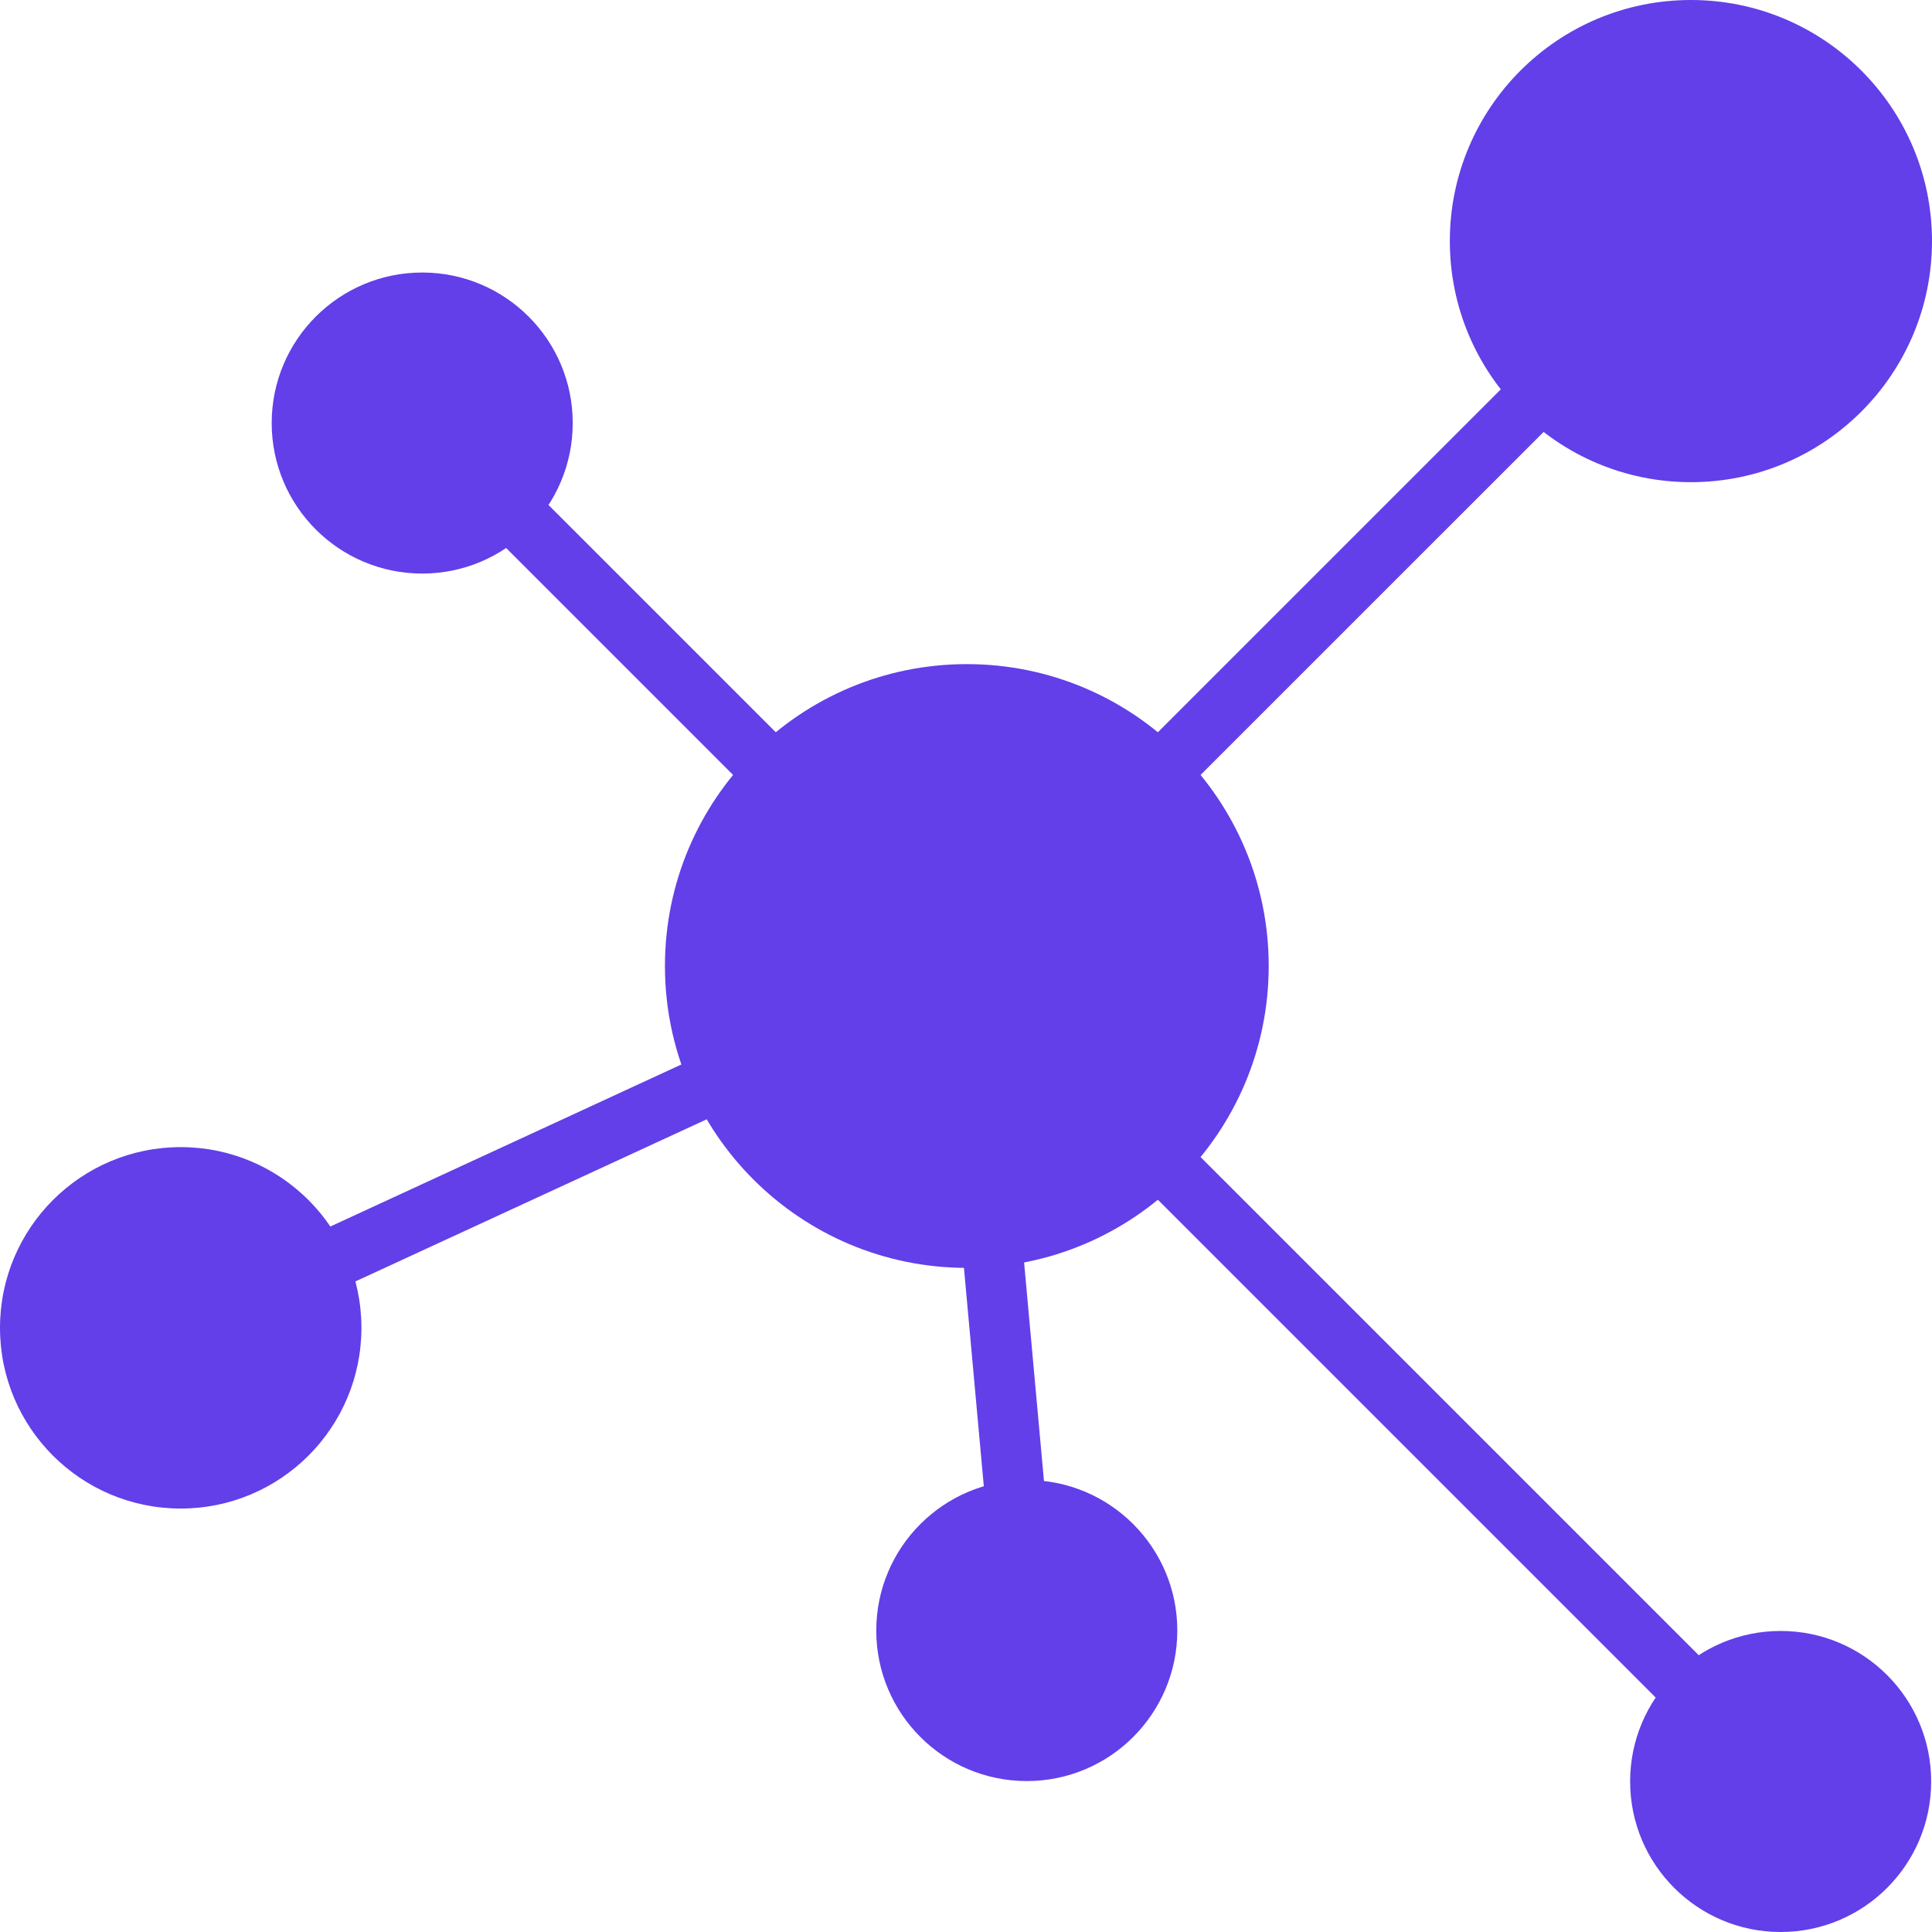 <?xml version="1.0" encoding="UTF-8"?>
<svg data-bbox="0 0 800 800" xmlns="http://www.w3.org/2000/svg" viewBox="0 0 800 800" height="800" width="800" data-type="color">
    <g>
        <path fill="#623FE9" d="M132.056 536.329c-4.723 0-9.253-2.686-11.364-7.262-2.894-6.263-.159-13.697 6.116-16.589l166.175-76.697c6.286-2.894 13.697-.147 16.589 6.115 2.893 6.263.16 13.697-6.115 16.589L137.28 535.182a12.456 12.456 0 0 1-5.224 1.147Z" data-color="1"/>
        <path fill="#623FE9" d="M320.789 332.948a12.456 12.456 0 0 1-8.837-3.663L201.856 219.19c-4.882-4.883-4.882-12.794 0-17.677 4.883-4.883 12.794-4.883 17.675 0l110.096 110.095c4.883 4.883 4.883 12.793 0 17.675a12.455 12.455 0 0 1-8.838 3.665Z" data-color="1"/>
        <path fill="#623FE9" d="M479.896 332.947c-3.198 0-6.397-1.22-8.837-3.662-4.883-4.883-4.883-12.794 0-17.675L629.64 153.039c4.883-4.883 12.794-4.883 17.677 0 4.883 4.883 4.883 12.793 0 17.675L488.734 329.285a12.459 12.459 0 0 1-8.838 3.662Z" data-color="1"/>
        <path fill="#623FE9" d="M702.492 714.65c-3.199 0-6.397-1.22-8.838-3.663L471.046 488.379c-4.883-4.883-4.883-12.792 0-17.675 4.883-4.883 12.794-4.883 17.675 0l222.608 222.608c4.883 4.883 4.883 12.794 0 17.677a12.461 12.461 0 0 1-8.837 3.661Z" data-color="1"/>
        <path fill="#623FE9" d="M420.79 637.501c-6.397 0-11.84-4.883-12.439-11.364L398.073 513.16c-.622-6.871 4.444-12.964 11.316-13.586 6.995-.598 12.951 4.457 13.586 11.316l10.278 112.977c.622 6.872-4.444 12.964-11.316 13.586-.39.036-.769.048-1.147.048Z" data-color="1"/>
        <path fill="#623FE9" d="M400.343 525.001c69.036 0 125-55.965 125-125 0-69.036-55.964-125.001-125-125.001s-125 55.965-125 125.001c0 69.035 55.964 125 125 125Z" data-color="1"/>
        <path fill="#623FE9" d="M431.251 412.501c24.163 0 43.75-19.588 43.75-43.75 0-24.163-19.587-43.75-43.75-43.75-24.162 0-43.75 19.587-43.75 43.75 0 24.162 19.588 43.75 43.75 43.75Z" data-color="1"/>
        <path fill="#623FE9" d="M74.828 624.658c41.327 0 74.829-33.502 74.829-74.829 0-41.326-33.502-74.828-74.829-74.828C33.502 475.001 0 508.503 0 549.829c0 41.327 33.502 74.829 74.828 74.829Z" data-color="1"/>
        <path fill="#623FE9" d="M93.331 557.313c14.465 0 26.191-11.725 26.191-26.19 0-14.465-11.726-26.191-26.19-26.191-14.465 0-26.191 11.726-26.191 26.191 0 14.465 11.726 26.19 26.19 26.19Z" data-color="1"/>
        <path fill="#623FE9" d="M700.172 199.657c55.133 0 99.828-44.695 99.828-99.829C800 44.695 755.305 0 700.172 0c-55.134 0-99.829 44.695-99.829 99.828 0 55.134 44.695 99.829 99.829 99.829Z" data-color="1"/>
        <path fill="#623FE9" d="M724.856 109.813c19.297 0 34.941-15.644 34.941-34.94 0-19.298-15.644-34.942-34.941-34.942-19.297 0-34.94 15.644-34.94 34.941 0 19.297 15.643 34.941 34.94 34.941Z" data-color="1"/>
        <path fill="#623FE9" d="M174.828 237.5c34.423 0 62.328-27.905 62.328-62.328s-27.905-62.328-62.328-62.328-62.328 27.905-62.328 62.328 27.905 62.328 62.328 62.328Z" data-color="1"/>
        <path fill="#623FE9" d="M190.241 181.405c12.049 0 21.816-9.767 21.816-21.816 0-12.048-9.767-21.815-21.816-21.815-12.048 0-21.815 9.767-21.815 21.815 0 12.049 9.767 21.816 21.815 21.816Z" data-color="1"/>
        <path fill="#623FE9" d="M737.33 800c34.423 0 62.328-27.905 62.328-62.328s-27.905-62.328-62.328-62.328-62.329 27.905-62.329 62.328S702.907 800 737.33 800Z" data-color="1"/>
        <path fill="#623FE9" d="M752.742 743.906c12.048 0 21.816-9.767 21.816-21.815 0-12.049-9.768-21.816-21.816-21.816-12.049 0-21.816 9.767-21.816 21.816 0 12.048 9.767 21.815 21.816 21.815Z" data-color="1"/>
        <path fill="#623FE9" d="M425.171 737.5c34.423 0 62.328-27.906 62.328-62.328 0-34.423-27.905-62.329-62.328-62.329s-62.328 27.906-62.328 62.329c0 34.422 27.905 62.328 62.328 62.328Z" data-color="1"/>
        <path fill="#623FE9" d="M440.583 681.406c12.049 0 21.816-9.767 21.816-21.816 0-12.048-9.767-21.815-21.816-21.815-12.048 0-21.815 9.767-21.815 21.815 0 12.049 9.767 21.816 21.815 21.816Z" data-color="1"/>
    </g>
</svg>

